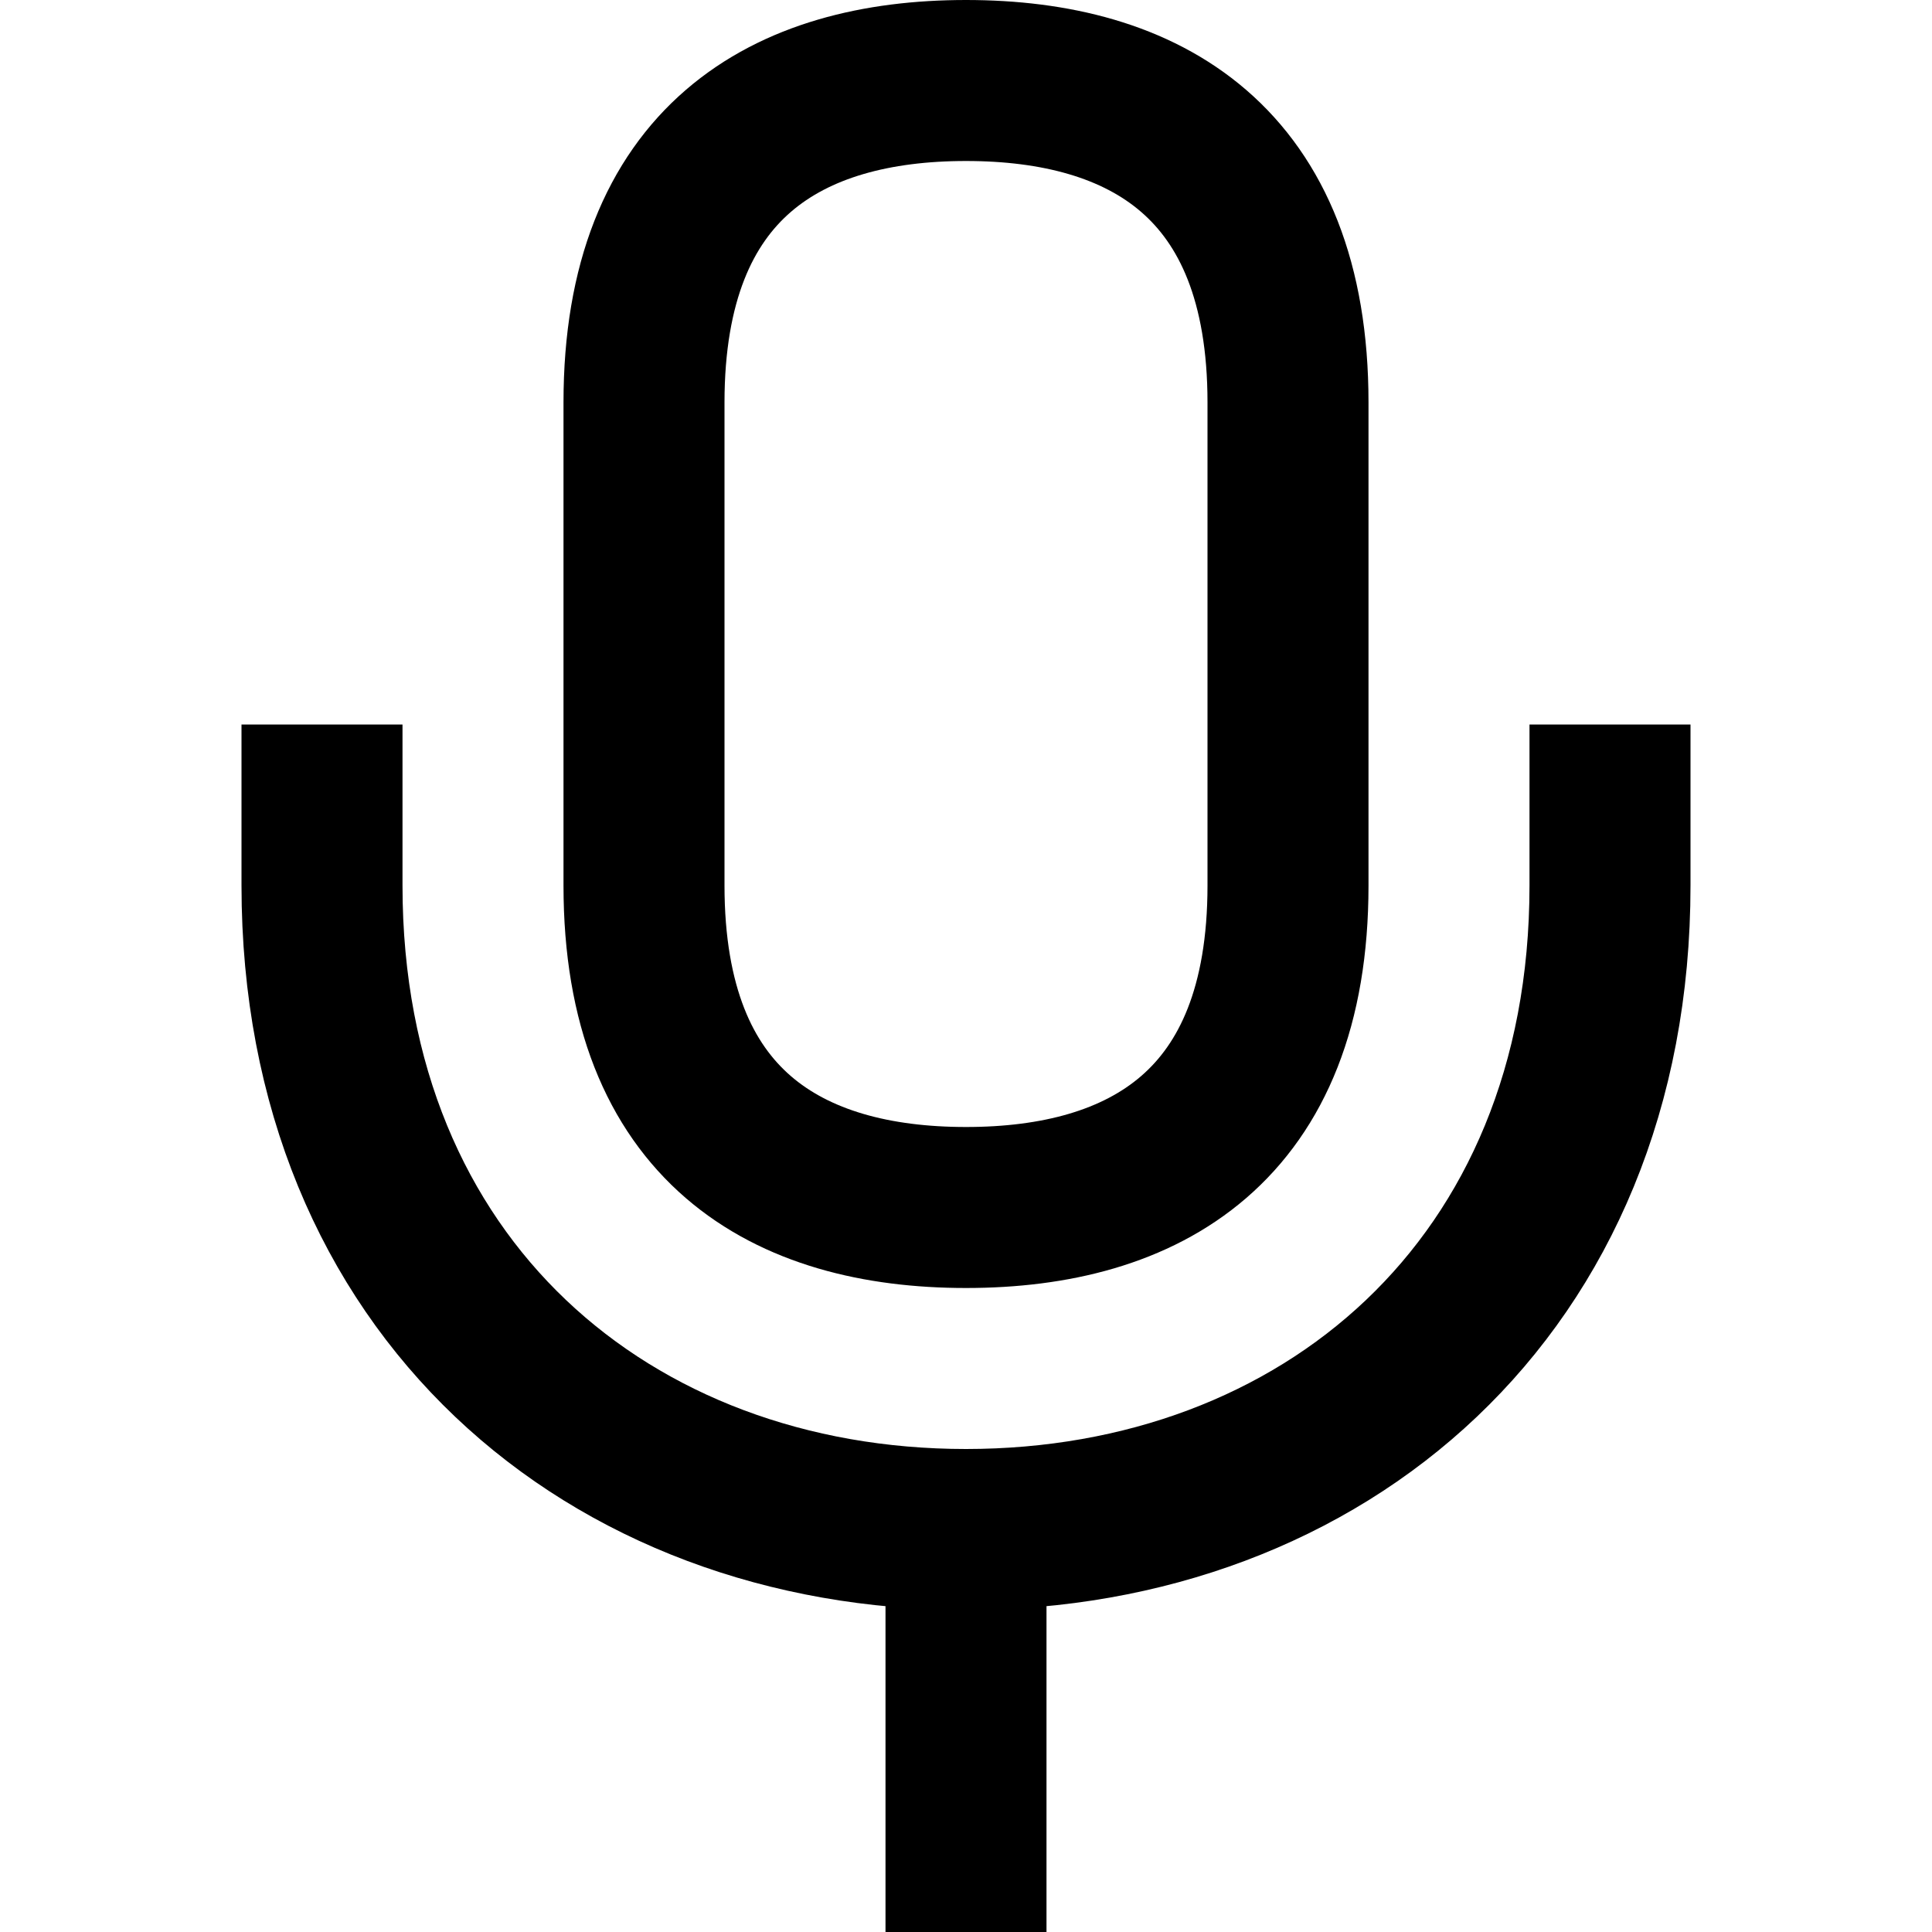 <svg xmlns="http://www.w3.org/2000/svg" width="24" height="24" viewBox="0 0 24 24">
  <path fill="none" stroke="#000" stroke-width="2" d="M8,11 C8,14 9.791,15 12,15 C14.209,15 16,14 16,11 L16,5 C16,2 14.209,1 12,1 C9.791,1 8,2 8,5 L8,11 Z M4,9 L4,11 C4,16 7.582,19 12,19 C16.418,19 20,16 20,11 L20,9 M12,24 L12,19"/>
</svg>
